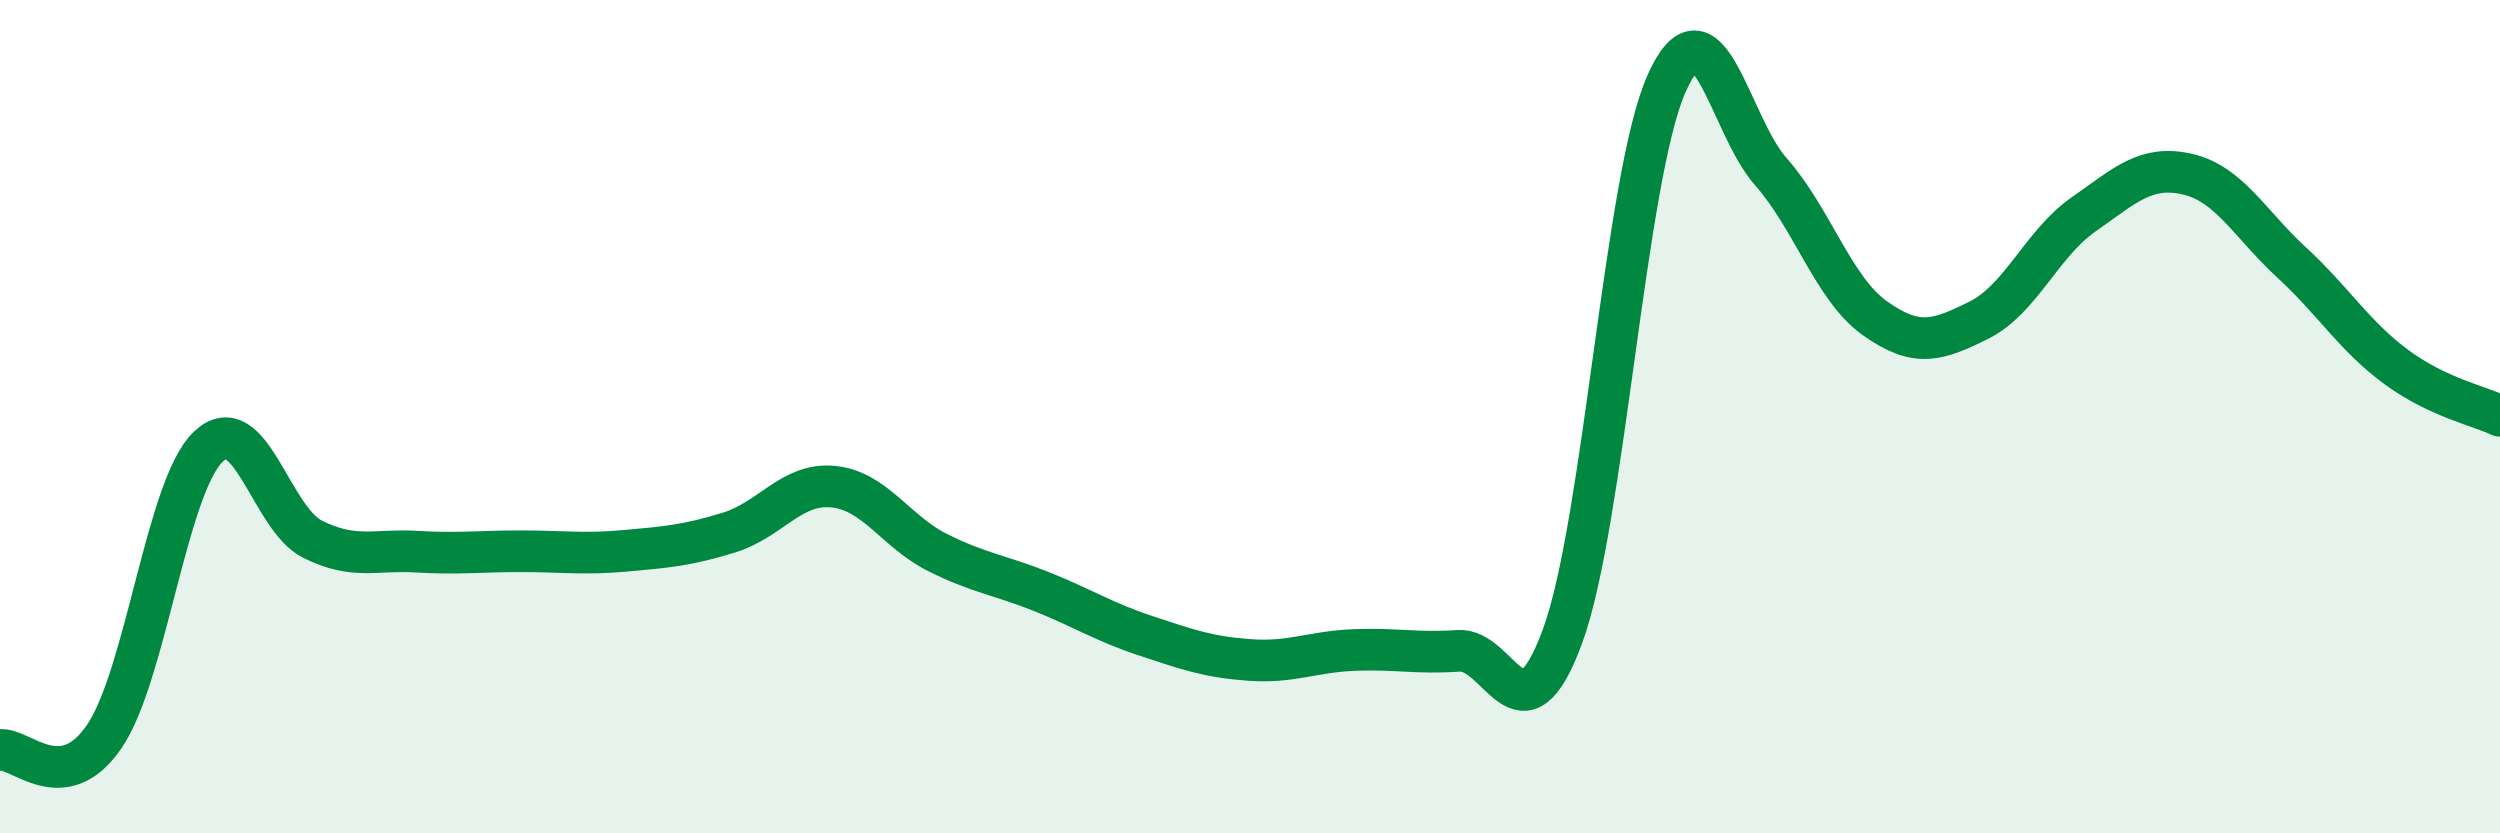 
    <svg width="60" height="20" viewBox="0 0 60 20" xmlns="http://www.w3.org/2000/svg">
      <path
        d="M 0,18 C 0.5,17.94 1.5,19.14 2.5,17.68 C 3.5,16.22 4,11.67 5,10.72 C 6,9.77 6.5,12.44 7.5,12.94 C 8.5,13.44 9,13.18 10,13.24 C 11,13.3 11.5,13.23 12.5,13.23 C 13.5,13.23 14,13.31 15,13.22 C 16,13.13 16.5,13.09 17.5,12.78 C 18.5,12.47 19,11.58 20,11.68 C 21,11.78 21.5,12.76 22.5,13.26 C 23.5,13.76 24,13.8 25,14.2 C 26,14.6 26.5,14.93 27.5,15.26 C 28.5,15.59 29,15.77 30,15.84 C 31,15.91 31.5,15.64 32.5,15.6 C 33.5,15.56 34,15.69 35,15.62 C 36,15.55 36.5,17.99 37.5,15.27 C 38.5,12.55 39,4.23 40,2 C 41,-0.23 41.5,2.99 42.5,4.12 C 43.5,5.25 44,6.93 45,7.64 C 46,8.35 46.5,8.18 47.5,7.68 C 48.5,7.18 49,5.85 50,5.15 C 51,4.45 51.5,3.95 52.5,4.18 C 53.5,4.41 54,5.38 55,6.3 C 56,7.22 56.5,8.06 57.5,8.8 C 58.5,9.54 59.5,9.74 60,9.98L60 20L0 20Z"
        fill="#008740"
        opacity="0.1"
        stroke-linecap="round"
        stroke-linejoin="round"
      />
      <path
        d="M 0,18 C 0.5,17.94 1.5,19.14 2.5,17.68 C 3.5,16.22 4,11.67 5,10.72 C 6,9.77 6.5,12.44 7.5,12.94 C 8.5,13.44 9,13.18 10,13.24 C 11,13.3 11.5,13.23 12.5,13.23 C 13.5,13.23 14,13.31 15,13.22 C 16,13.13 16.5,13.09 17.5,12.78 C 18.5,12.47 19,11.58 20,11.68 C 21,11.78 21.5,12.76 22.5,13.26 C 23.5,13.76 24,13.8 25,14.2 C 26,14.6 26.5,14.93 27.5,15.26 C 28.5,15.59 29,15.77 30,15.84 C 31,15.91 31.5,15.64 32.5,15.6 C 33.5,15.56 34,15.69 35,15.62 C 36,15.55 36.5,17.99 37.5,15.27 C 38.5,12.55 39,4.23 40,2 C 41,-0.23 41.5,2.99 42.5,4.12 C 43.5,5.25 44,6.93 45,7.64 C 46,8.35 46.5,8.18 47.5,7.68 C 48.5,7.18 49,5.85 50,5.15 C 51,4.45 51.5,3.95 52.5,4.18 C 53.5,4.41 54,5.38 55,6.3 C 56,7.22 56.5,8.06 57.5,8.8 C 58.5,9.54 59.5,9.74 60,9.98"
        stroke="#008740"
        stroke-width="1"
        fill="none"
        stroke-linecap="round"
        stroke-linejoin="round"
      />
    </svg>
  